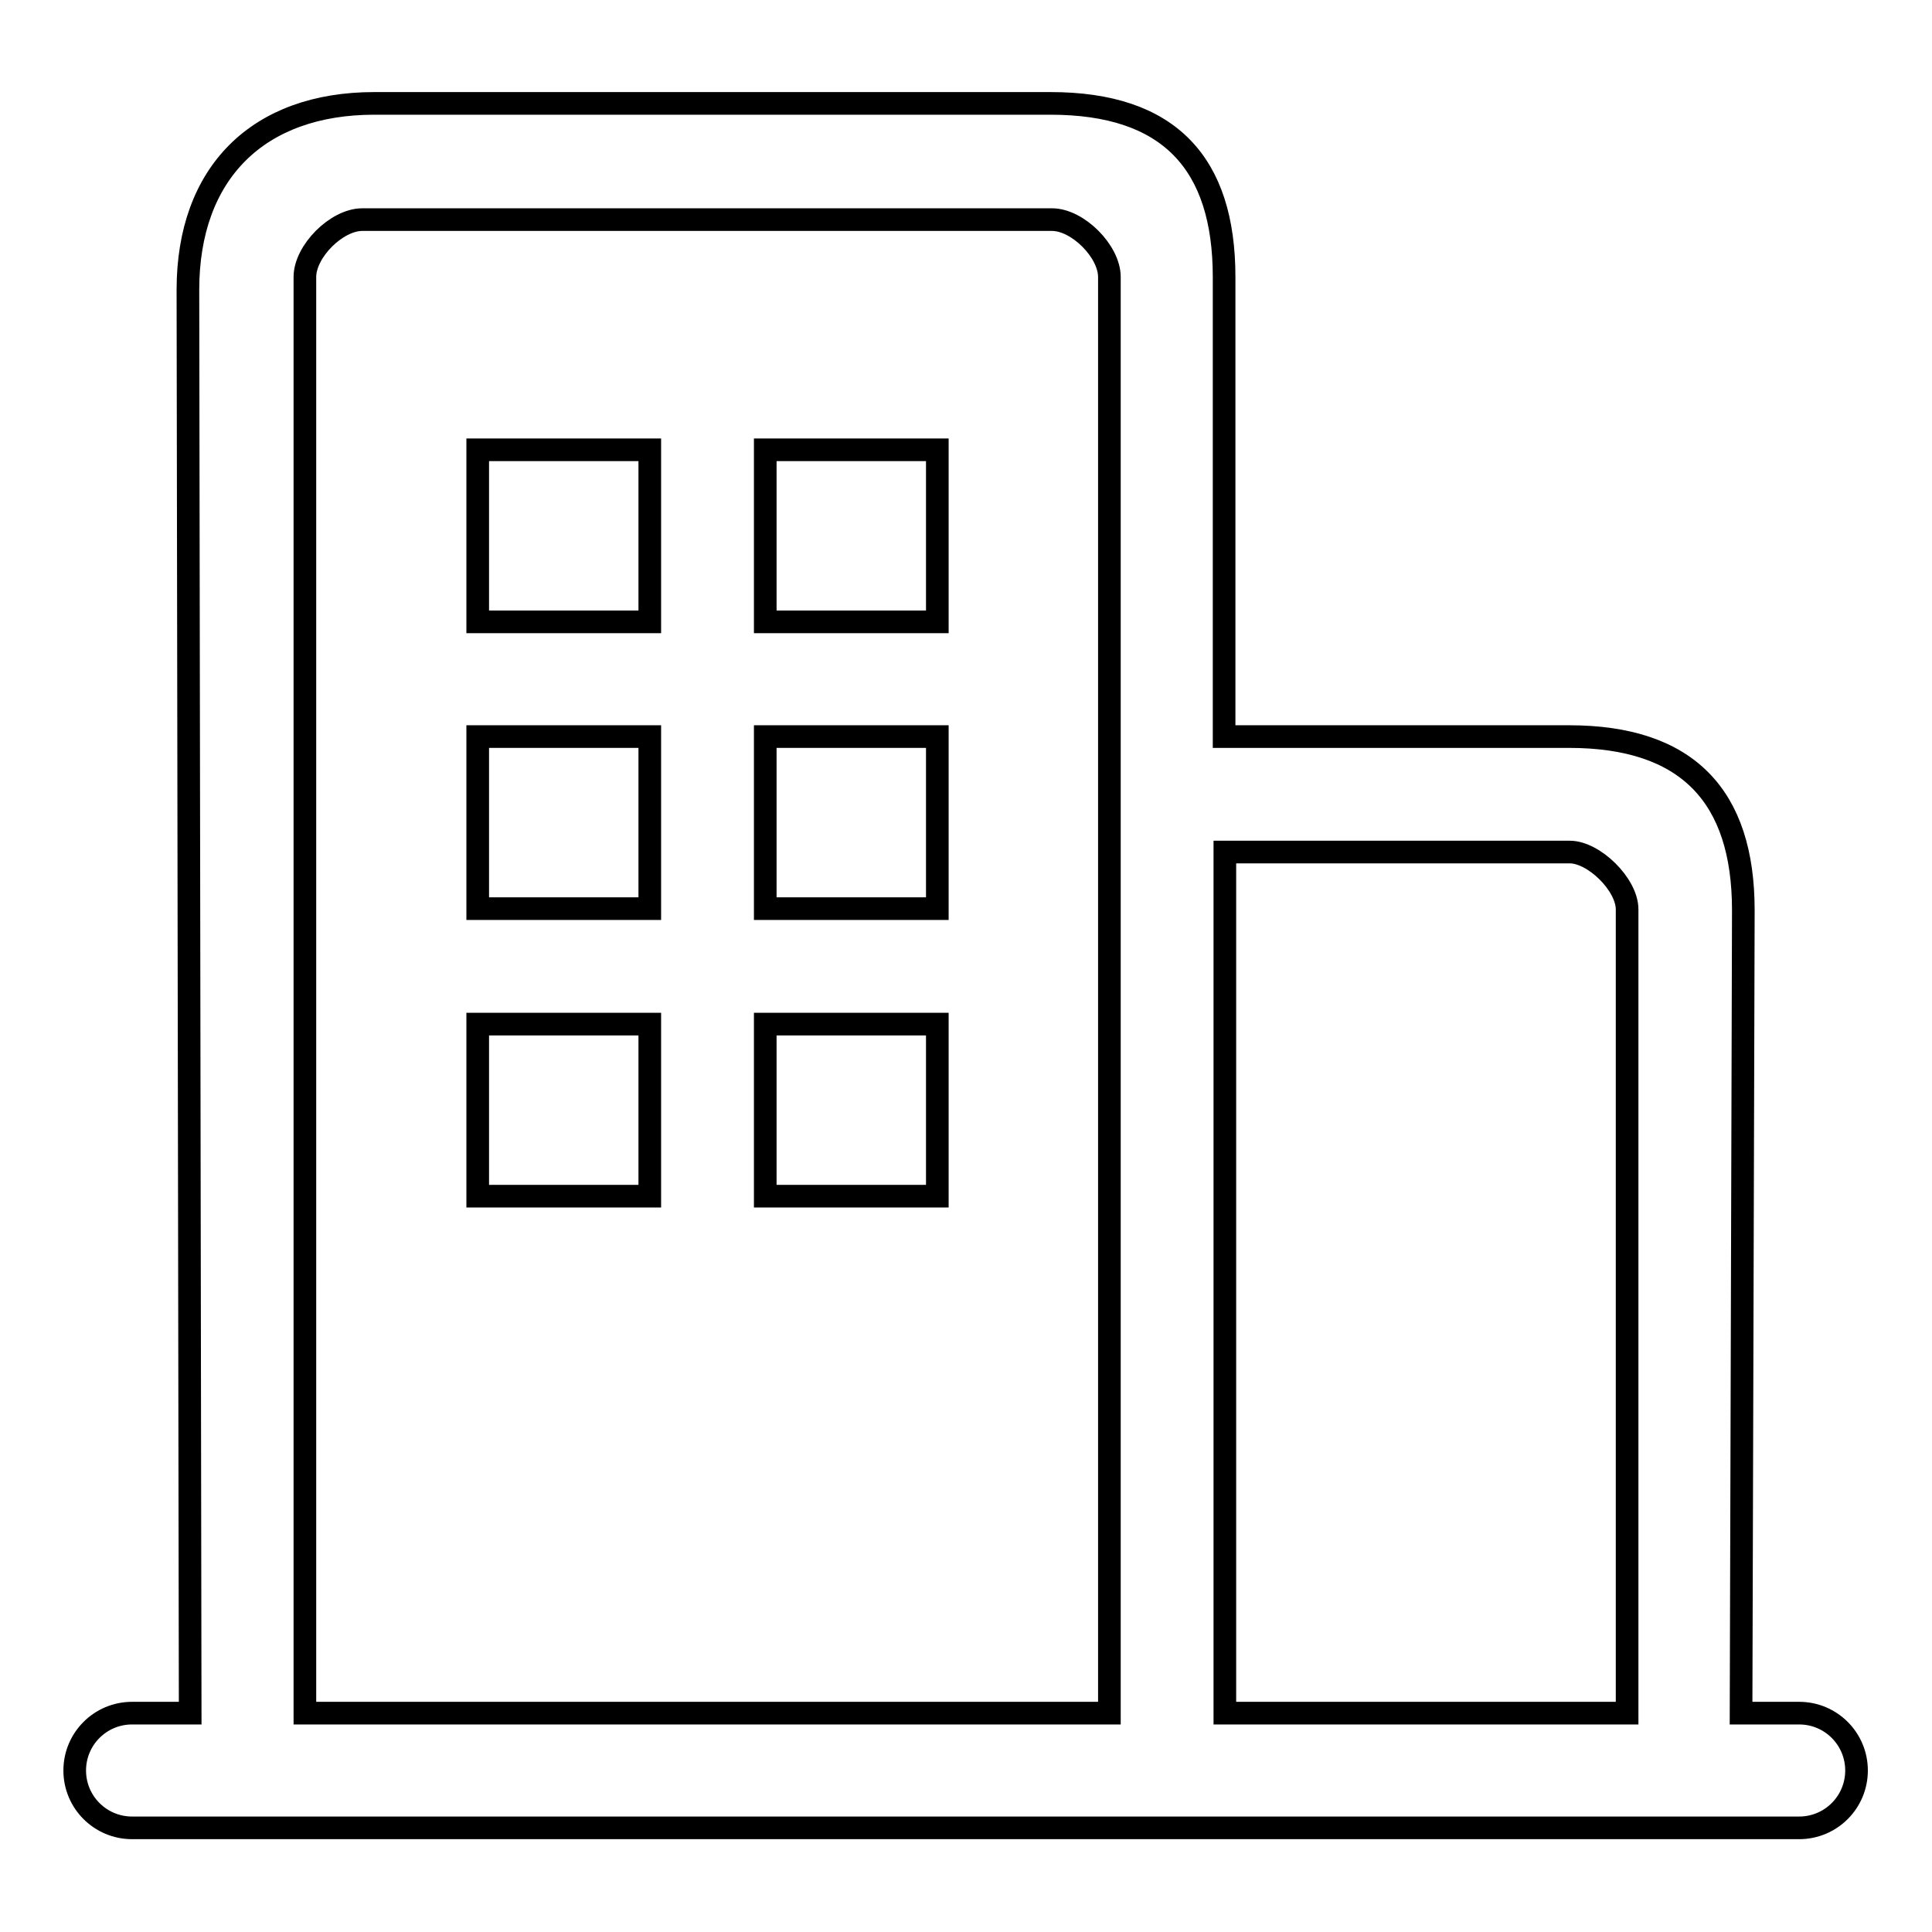 <?xml version="1.0" encoding="utf-8"?>
<!-- Svg Vector Icons : http://www.onlinewebfonts.com/icon -->
<!DOCTYPE svg PUBLIC "-//W3C//DTD SVG 1.1//EN" "http://www.w3.org/Graphics/SVG/1.1/DTD/svg11.dtd">
<svg version="1.1" xmlns="http://www.w3.org/2000/svg" xmlns:xlink="http://www.w3.org/1999/xlink" x="0px" y="0px" viewBox="0 0 256 256" enable-background="new 0 0 256 256" xml:space="preserve">
<g><g><path stroke-width="3" fill-opacity="0" stroke="#000000"  d="M63.3,97.6h22.8v22.8H63.3V97.6z"/><path stroke-width="3" fill-opacity="0" stroke="#000000"  d="M63.3,135.7h22.8v22.8H63.3V135.7z"/><path stroke-width="3" fill-opacity="0" stroke="#000000"  d="M63.3,59.6h22.8v22.8H63.3V59.6z"/><path stroke-width="3" fill-opacity="0" stroke="#000000"  d="M101.4,135.7h22.8v22.8h-22.8V135.7z"/><path stroke-width="3" fill-opacity="0" stroke="#000000"  d="M101.4,59.6h22.8v22.8h-22.8V59.6z"/><path stroke-width="3" fill-opacity="0" stroke="#000000"  d="M101.4,97.6h22.8v22.8h-22.8V97.6z"/><path stroke-width="3" fill-opacity="0" stroke="#000000"  d="M238.4,227h-7.7l0.3-106.4c0-15.1-7.4-23-23.1-23h-45.7V36.7c0-15.1-7.3-23-23-23H49.6c-15.4,0-24.7,9.2-24.7,24.7L25.2,227h-7.7c-4.2,0-7.6,3.4-7.6,7.6c0,4.2,3.4,7.6,7.6,7.6l0,0h220.9c4.2,0,7.6-3.4,7.6-7.6C246,230.4,242.6,227,238.4,227z M40.4,227V36.7c0-3.4,4.2-7.6,7.6-7.6h91.4c3.4,0,7.6,4.2,7.6,7.6V227H40.4z M162.3,227V112.9h45.7c3.2,0,7.6,4.3,7.6,7.6V227H162.3L162.3,227z"/></g></g>
</svg>